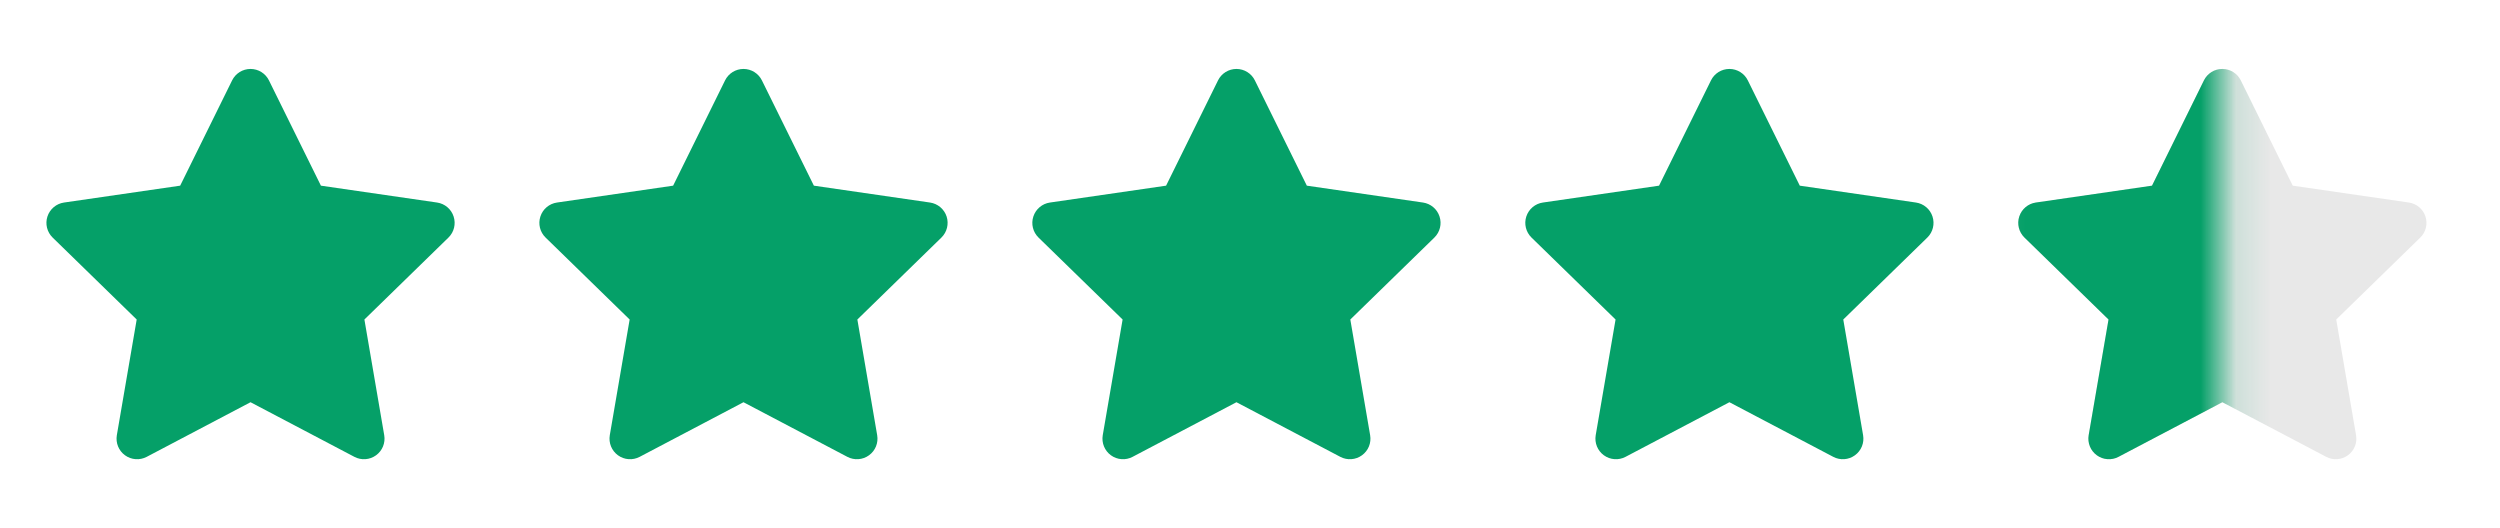 <svg width="71" height="15" viewBox="0 0 71 15" fill="none" xmlns="http://www.w3.org/2000/svg">
<g clip-path="url(#clip0_5190_794)">
<path d="M7.638 2.283C7.54 2.084 7.337 1.958 7.115 1.958C6.893 1.958 6.69 2.084 6.592 2.283L5.117 5.273L1.818 5.752C1.598 5.784 1.416 5.938 1.347 6.149C1.278 6.36 1.336 6.592 1.495 6.747L3.882 9.074L3.318 12.36C3.281 12.579 3.371 12.8 3.55 12.93C3.73 13.061 3.968 13.078 4.165 12.975L7.115 11.423L10.066 12.975C10.262 13.078 10.501 13.061 10.68 12.93C10.86 12.8 10.95 12.579 10.912 12.36L10.349 9.074L12.736 6.747C12.895 6.592 12.952 6.36 12.883 6.149C12.815 5.938 12.632 5.784 12.413 5.752L9.114 5.273L7.638 2.283Z" fill="#05A068"/>
</g>
<g clip-path="url(#clip1_5190_794)">
<path d="M21.638 2.283C21.54 2.084 21.337 1.958 21.115 1.958C20.893 1.958 20.69 2.084 20.592 2.283L19.117 5.273L15.818 5.752C15.598 5.784 15.415 5.938 15.347 6.149C15.278 6.36 15.335 6.592 15.495 6.747L17.882 9.074L17.318 12.36C17.281 12.579 17.371 12.8 17.55 12.93C17.73 13.061 17.968 13.078 18.165 12.975L21.115 11.423L24.066 12.975C24.262 13.078 24.501 13.061 24.68 12.93C24.86 12.8 24.95 12.579 24.912 12.36L24.349 9.074L26.736 6.747C26.895 6.592 26.952 6.36 26.884 6.149C26.815 5.938 26.632 5.784 26.413 5.752L23.114 5.273L21.638 2.283Z" fill="#05A068"/>
</g>
<g clip-path="url(#clip2_5190_794)">
<path d="M35.638 2.283C35.54 2.084 35.337 1.958 35.115 1.958C34.893 1.958 34.69 2.084 34.592 2.283L33.117 5.273L29.818 5.752C29.598 5.784 29.416 5.938 29.347 6.149C29.278 6.36 29.335 6.592 29.494 6.747L31.882 9.074L31.318 12.36C31.281 12.579 31.371 12.8 31.55 12.93C31.73 13.061 31.968 13.078 32.164 12.975L35.115 11.423L38.066 12.975C38.262 13.078 38.501 13.061 38.68 12.93C38.86 12.8 38.95 12.579 38.912 12.36L38.349 9.074L40.736 6.747C40.895 6.592 40.952 6.36 40.883 6.149C40.815 5.938 40.632 5.784 40.413 5.752L37.114 5.273L35.638 2.283Z" fill="#05A068"/>
</g>
<g clip-path="url(#clip3_5190_794)">
<path d="M49.638 2.283C49.54 2.084 49.337 1.958 49.115 1.958C48.893 1.958 48.69 2.084 48.592 2.283L47.117 5.273L43.818 5.752C43.598 5.784 43.416 5.938 43.347 6.149C43.278 6.36 43.336 6.592 43.495 6.747L45.882 9.074L45.318 12.36C45.281 12.579 45.371 12.8 45.55 12.93C45.73 13.061 45.968 13.078 46.164 12.975L49.115 11.423L52.066 12.975C52.262 13.078 52.501 13.061 52.68 12.93C52.86 12.8 52.95 12.579 52.912 12.36L52.349 9.074L54.736 6.747C54.895 6.592 54.952 6.36 54.883 6.149C54.815 5.938 54.632 5.784 54.413 5.752L51.114 5.273L49.638 2.283Z" fill="#05A068"/>
</g>
<g clip-path="url(#clip4_5190_794)">
<path d="M63.638 2.283C63.54 2.084 63.337 1.958 63.115 1.958C62.893 1.958 62.69 2.084 62.592 2.283L61.117 5.273L57.818 5.752C57.598 5.784 57.416 5.938 57.347 6.149C57.278 6.36 57.336 6.592 57.495 6.747L59.882 9.074L59.318 12.36C59.281 12.579 59.371 12.8 59.55 12.93C59.73 13.061 59.968 13.078 60.164 12.975L63.115 11.423L66.066 12.975C66.262 13.078 66.501 13.061 66.68 12.93C66.86 12.8 66.95 12.579 66.912 12.36L66.349 9.074L68.736 6.747C68.895 6.592 68.952 6.36 68.883 6.149C68.815 5.938 68.632 5.784 68.413 5.752L65.114 5.273L63.638 2.283Z" fill="#E8E8E8"/>
</g>
<mask id="mask0_5190_794" style="mask-type:alpha" maskUnits="userSpaceOnUse" x="56" y="0" width="8" height="15">
<rect x="56.115" y="0.5" width="7" height="14" fill="#FFC400"/>
</mask>
<g mask="url(#mask0_5190_794)">
<g clip-path="url(#clip5_5190_794)">
<path d="M63.638 2.283C63.54 2.084 63.337 1.958 63.115 1.958C62.893 1.958 62.69 2.084 62.592 2.283L61.117 5.273L57.818 5.752C57.598 5.784 57.416 5.938 57.347 6.149C57.278 6.36 57.336 6.592 57.495 6.747L59.882 9.074L59.318 12.36C59.281 12.579 59.371 12.8 59.55 12.93C59.73 13.061 59.968 13.078 60.164 12.975L63.115 11.423L66.066 12.975C66.262 13.078 66.501 13.061 66.68 12.93C66.86 12.8 66.95 12.579 66.912 12.36L66.349 9.074L68.736 6.747C68.895 6.592 68.952 6.36 68.883 6.149C68.815 5.938 68.632 5.784 68.413 5.752L65.114 5.273L63.638 2.283Z" fill="#05A068"/>
</g>
</g>
<defs>
<clipPath id="clip0_5190_794">
<rect width="11.667" height="11.667" fill="white" transform="translate(1.282 1.667)"/>
</clipPath>
<clipPath id="clip1_5190_794">
<rect width="11.667" height="11.667" fill="white" transform="translate(15.282 1.667)"/>
</clipPath>
<clipPath id="clip2_5190_794">
<rect width="11.667" height="11.667" fill="white" transform="translate(29.282 1.667)"/>
</clipPath>
<clipPath id="clip3_5190_794">
<rect width="11.667" height="11.667" fill="white" transform="translate(43.282 1.667)"/>
</clipPath>
<clipPath id="clip4_5190_794">
<rect width="11.667" height="11.667" fill="white" transform="translate(57.282 1.667)"/>
</clipPath>
<clipPath id="clip5_5190_794">
<rect width="11.667" height="11.667" fill="white" transform="translate(57.282 1.667)"/>
</clipPath>
</defs>
</svg>
